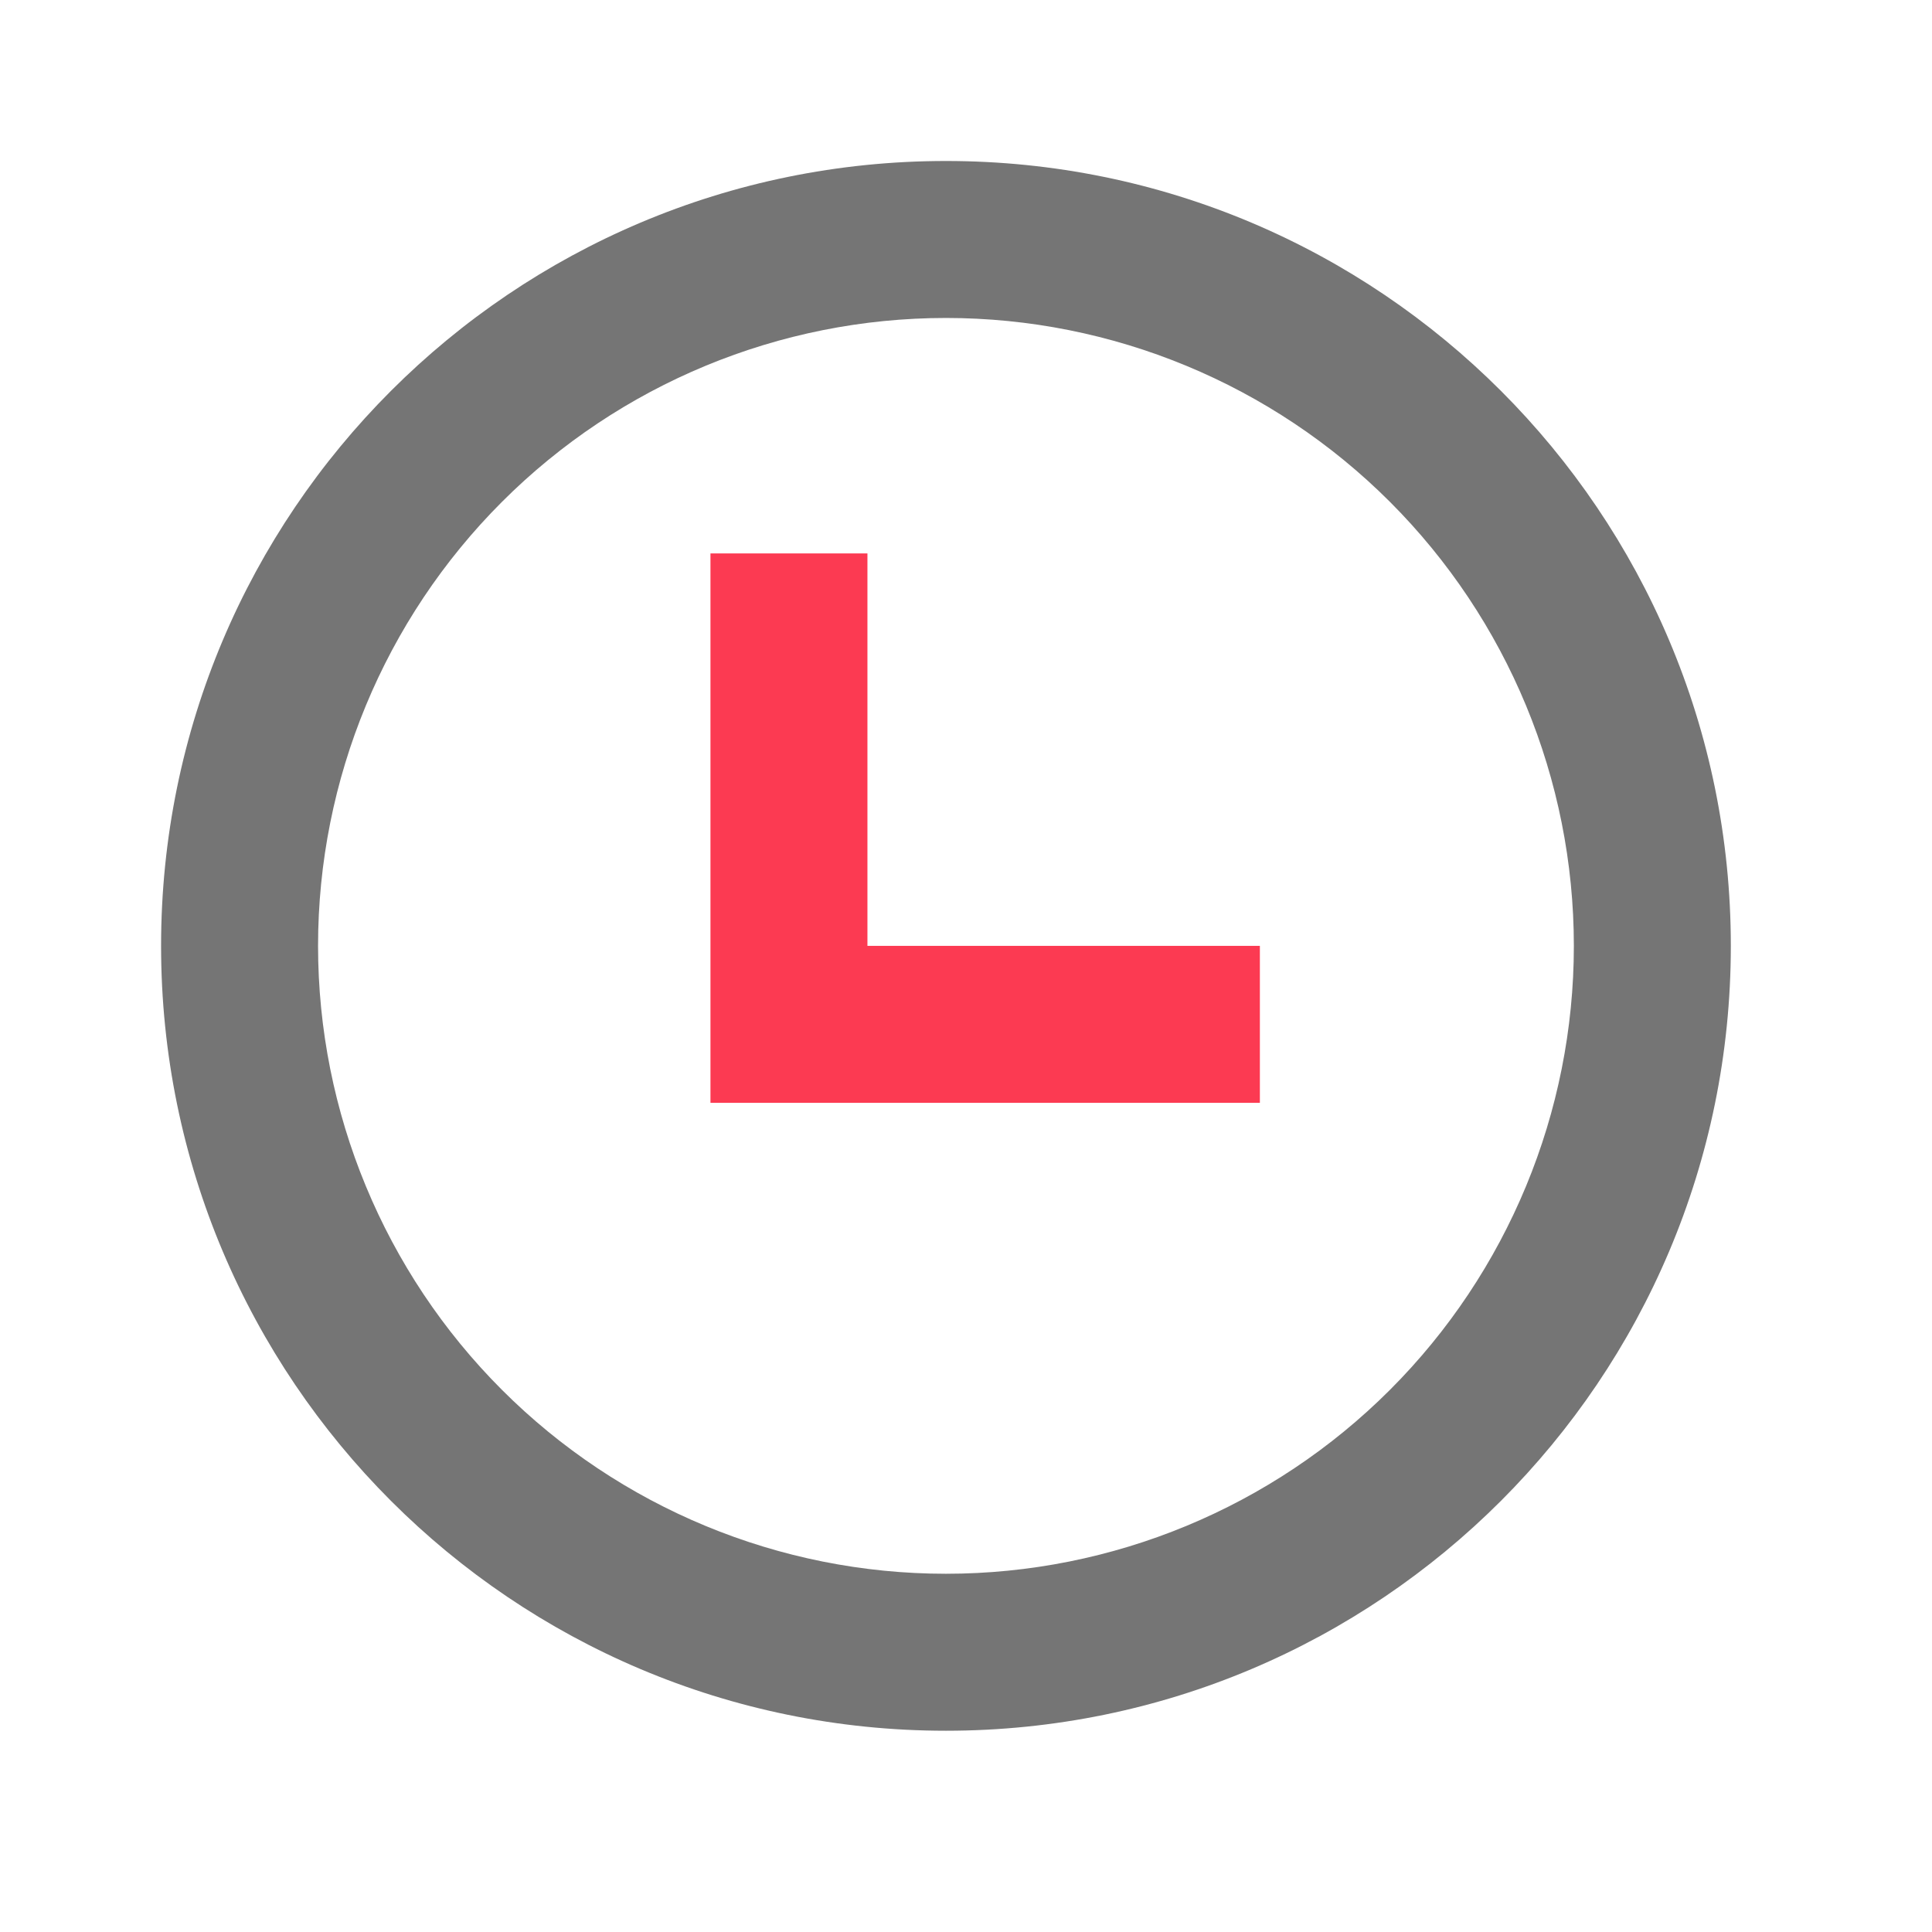 <svg width="64" height="64" viewBox="0 0 64 64" fill="none" xmlns="http://www.w3.org/2000/svg">
<path d="M23.535 18.333H28.735V31.333H41.735V36.533H23.535V18.333Z" fill="#FC3A52"/>
<path fill-rule="evenodd" clip-rule="evenodd" d="M57.336 31.333C57.336 45.693 45.696 57.333 31.336 57.333C16.976 57.333 5.336 45.693 5.336 31.333C5.336 16.973 16.976 5.333 31.336 5.333C45.696 5.333 57.336 16.973 57.336 31.333ZM52.136 31.333C52.136 36.849 49.944 42.14 46.044 46.041C42.143 49.942 36.852 52.133 31.336 52.133C25.819 52.133 20.529 49.942 16.628 46.041C12.727 42.14 10.536 36.849 10.536 31.333C10.536 25.817 12.727 20.526 16.628 16.625C20.529 12.724 25.819 10.533 31.336 10.533C36.852 10.533 42.143 12.724 46.044 16.625C49.944 20.526 52.136 25.817 52.136 31.333Z" fill="#757575"/>
</svg>

